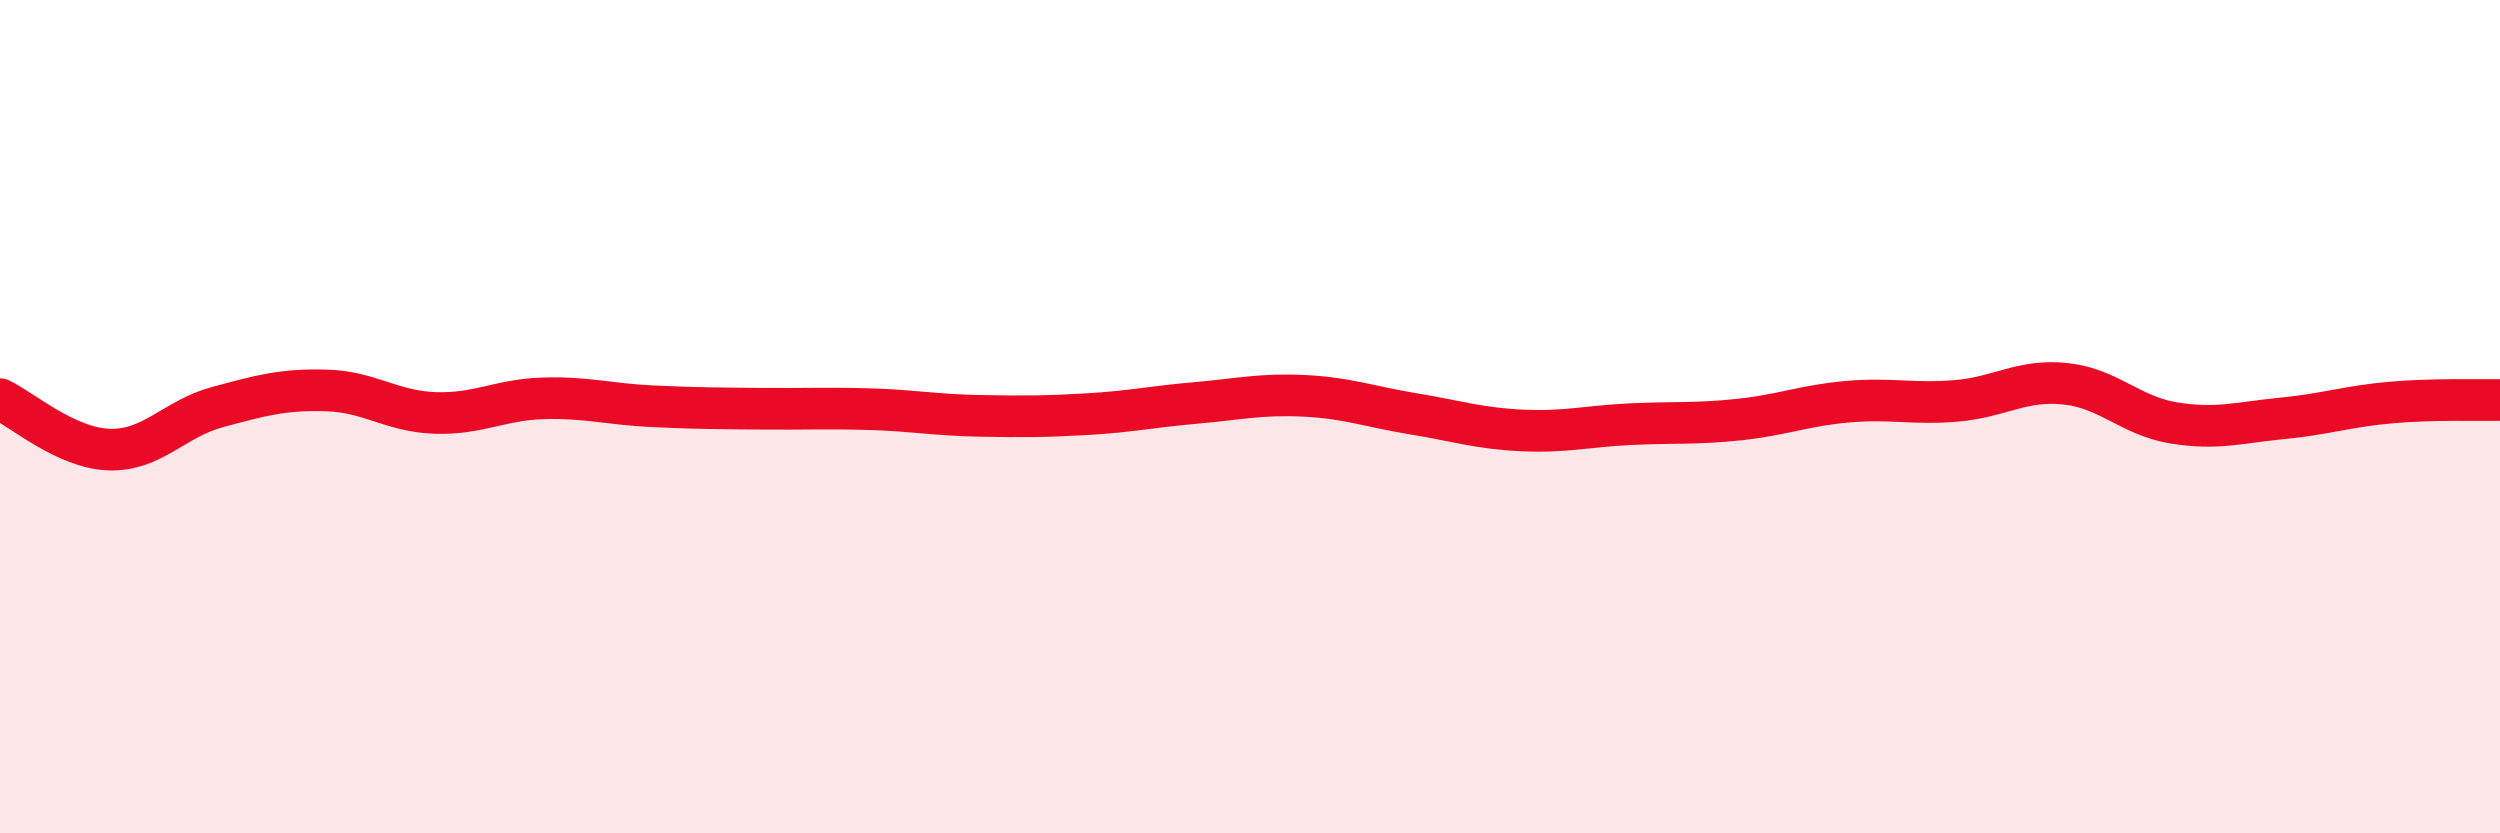 
    <svg width="60" height="20" viewBox="0 0 60 20" xmlns="http://www.w3.org/2000/svg">
      <path
        d="M 0,9.58 C 0.52,9.82 1.57,10.75 2.61,10.79 C 3.65,10.83 4.18,10.05 5.22,9.77 C 6.26,9.49 6.79,9.34 7.83,9.37 C 8.87,9.4 9.39,9.87 10.43,9.91 C 11.47,9.95 12,9.59 13.04,9.56 C 14.08,9.53 14.61,9.7 15.65,9.75 C 16.69,9.8 17.22,9.8 18.26,9.81 C 19.3,9.82 19.83,9.79 20.87,9.82 C 21.91,9.85 22.44,9.96 23.48,9.98 C 24.52,10 25.05,10 26.09,9.94 C 27.13,9.88 27.66,9.76 28.7,9.67 C 29.74,9.58 30.26,9.45 31.3,9.5 C 32.34,9.55 32.87,9.76 33.91,9.93 C 34.95,10.1 35.48,10.28 36.52,10.33 C 37.56,10.38 38.09,10.23 39.13,10.18 C 40.17,10.13 40.7,10.18 41.74,10.07 C 42.78,9.96 43.31,9.73 44.35,9.64 C 45.39,9.55 45.92,9.71 46.96,9.62 C 48,9.53 48.53,9.1 49.57,9.21 C 50.61,9.32 51.13,9.98 52.17,10.15 C 53.21,10.32 53.74,10.14 54.78,10.04 C 55.82,9.94 56.35,9.75 57.39,9.66 C 58.43,9.57 59.48,9.61 60,9.6L60 20L0 20Z"
        fill="#EB0A25"
        opacity="0.1"
        stroke-linecap="round"
        stroke-linejoin="round"
      />
      <path
        d="M 0,9.58 C 0.52,9.82 1.57,10.75 2.61,10.79 C 3.65,10.83 4.18,10.05 5.22,9.77 C 6.26,9.49 6.79,9.34 7.83,9.37 C 8.87,9.4 9.39,9.87 10.43,9.91 C 11.47,9.95 12,9.59 13.04,9.56 C 14.08,9.53 14.61,9.7 15.65,9.75 C 16.69,9.8 17.22,9.8 18.26,9.81 C 19.3,9.82 19.83,9.79 20.87,9.82 C 21.91,9.85 22.44,9.96 23.48,9.98 C 24.52,10 25.05,10 26.09,9.94 C 27.13,9.88 27.66,9.76 28.7,9.67 C 29.74,9.58 30.26,9.45 31.3,9.5 C 32.34,9.55 32.87,9.76 33.91,9.93 C 34.95,10.1 35.48,10.28 36.52,10.33 C 37.56,10.38 38.09,10.23 39.13,10.18 C 40.17,10.13 40.7,10.18 41.74,10.07 C 42.78,9.96 43.31,9.73 44.35,9.64 C 45.39,9.55 45.92,9.71 46.96,9.62 C 48,9.53 48.53,9.1 49.57,9.21 C 50.61,9.32 51.13,9.98 52.17,10.15 C 53.21,10.32 53.74,10.14 54.78,10.04 C 55.82,9.94 56.35,9.75 57.39,9.66 C 58.43,9.57 59.48,9.61 60,9.6"
        stroke="#EB0A25"
        stroke-width="1"
        fill="none"
        stroke-linecap="round"
        stroke-linejoin="round"
      />
    </svg>
  